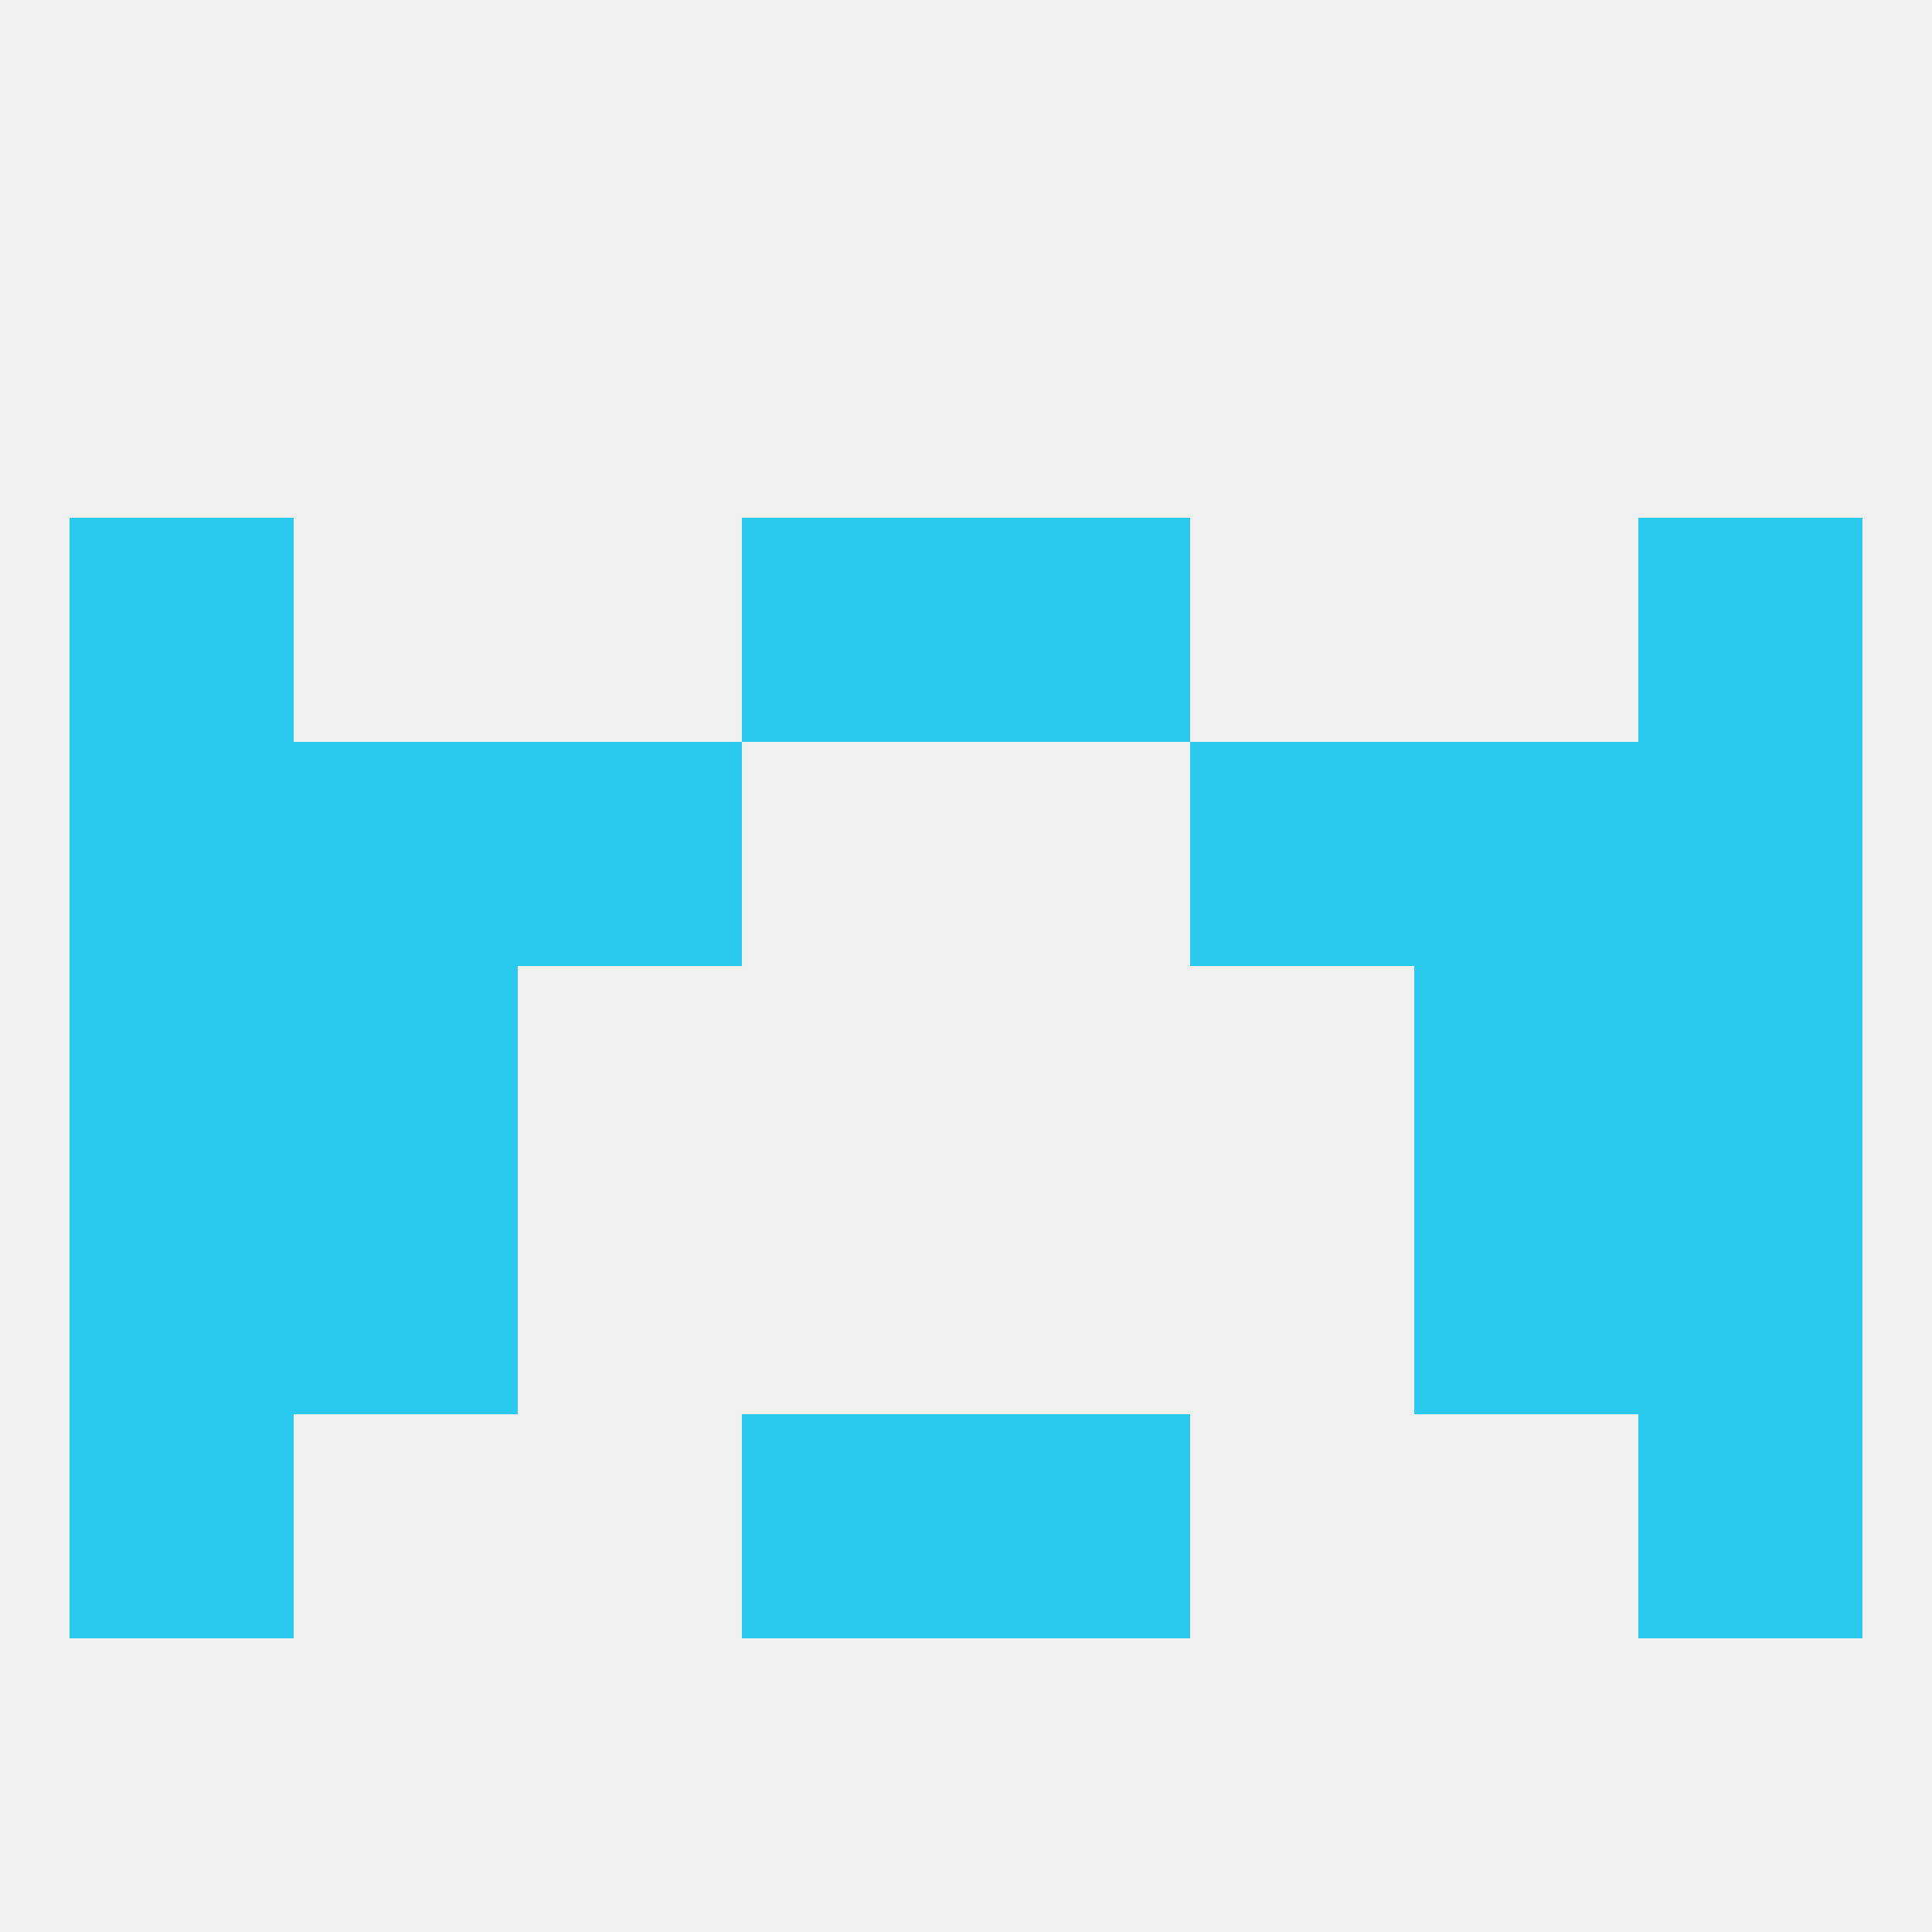 
<!--   <?xml version="1.0"?> -->
<svg version="1.1" baseprofile="full" xmlns="http://www.w3.org/2000/svg" xmlns:xlink="http://www.w3.org/1999/xlink" xmlns:ev="http://www.w3.org/2001/xml-events" width="250" height="250" viewBox="0 0 250 250" >
	<rect width="100%" height="100%" fill="rgba(240,240,240,255)"/>

	<rect x="38" y="154" width="29" height="29" fill="rgba(41,202,238,255)"/>
	<rect x="183" y="154" width="29" height="29" fill="rgba(41,202,238,255)"/>
	<rect x="9" y="154" width="29" height="29" fill="rgba(41,202,238,255)"/>
	<rect x="212" y="154" width="29" height="29" fill="rgba(41,202,238,255)"/>
	<rect x="212" y="183" width="29" height="29" fill="rgba(41,202,238,255)"/>
	<rect x="96" y="183" width="29" height="29" fill="rgba(41,202,238,255)"/>
	<rect x="125" y="183" width="29" height="29" fill="rgba(41,202,238,255)"/>
	<rect x="9" y="183" width="29" height="29" fill="rgba(41,202,238,255)"/>
	<rect x="67" y="96" width="29" height="29" fill="rgba(41,202,238,255)"/>
	<rect x="154" y="96" width="29" height="29" fill="rgba(41,202,238,255)"/>
	<rect x="38" y="96" width="29" height="29" fill="rgba(41,202,238,255)"/>
	<rect x="183" y="96" width="29" height="29" fill="rgba(41,202,238,255)"/>
	<rect x="9" y="96" width="29" height="29" fill="rgba(41,202,238,255)"/>
	<rect x="212" y="96" width="29" height="29" fill="rgba(41,202,238,255)"/>
	<rect x="9" y="125" width="29" height="29" fill="rgba(41,202,238,255)"/>
	<rect x="212" y="125" width="29" height="29" fill="rgba(41,202,238,255)"/>
	<rect x="38" y="125" width="29" height="29" fill="rgba(41,202,238,255)"/>
	<rect x="183" y="125" width="29" height="29" fill="rgba(41,202,238,255)"/>
	<rect x="9" y="67" width="29" height="29" fill="rgba(41,202,238,255)"/>
	<rect x="212" y="67" width="29" height="29" fill="rgba(41,202,238,255)"/>
	<rect x="96" y="67" width="29" height="29" fill="rgba(41,202,238,255)"/>
	<rect x="125" y="67" width="29" height="29" fill="rgba(41,202,238,255)"/>
</svg>